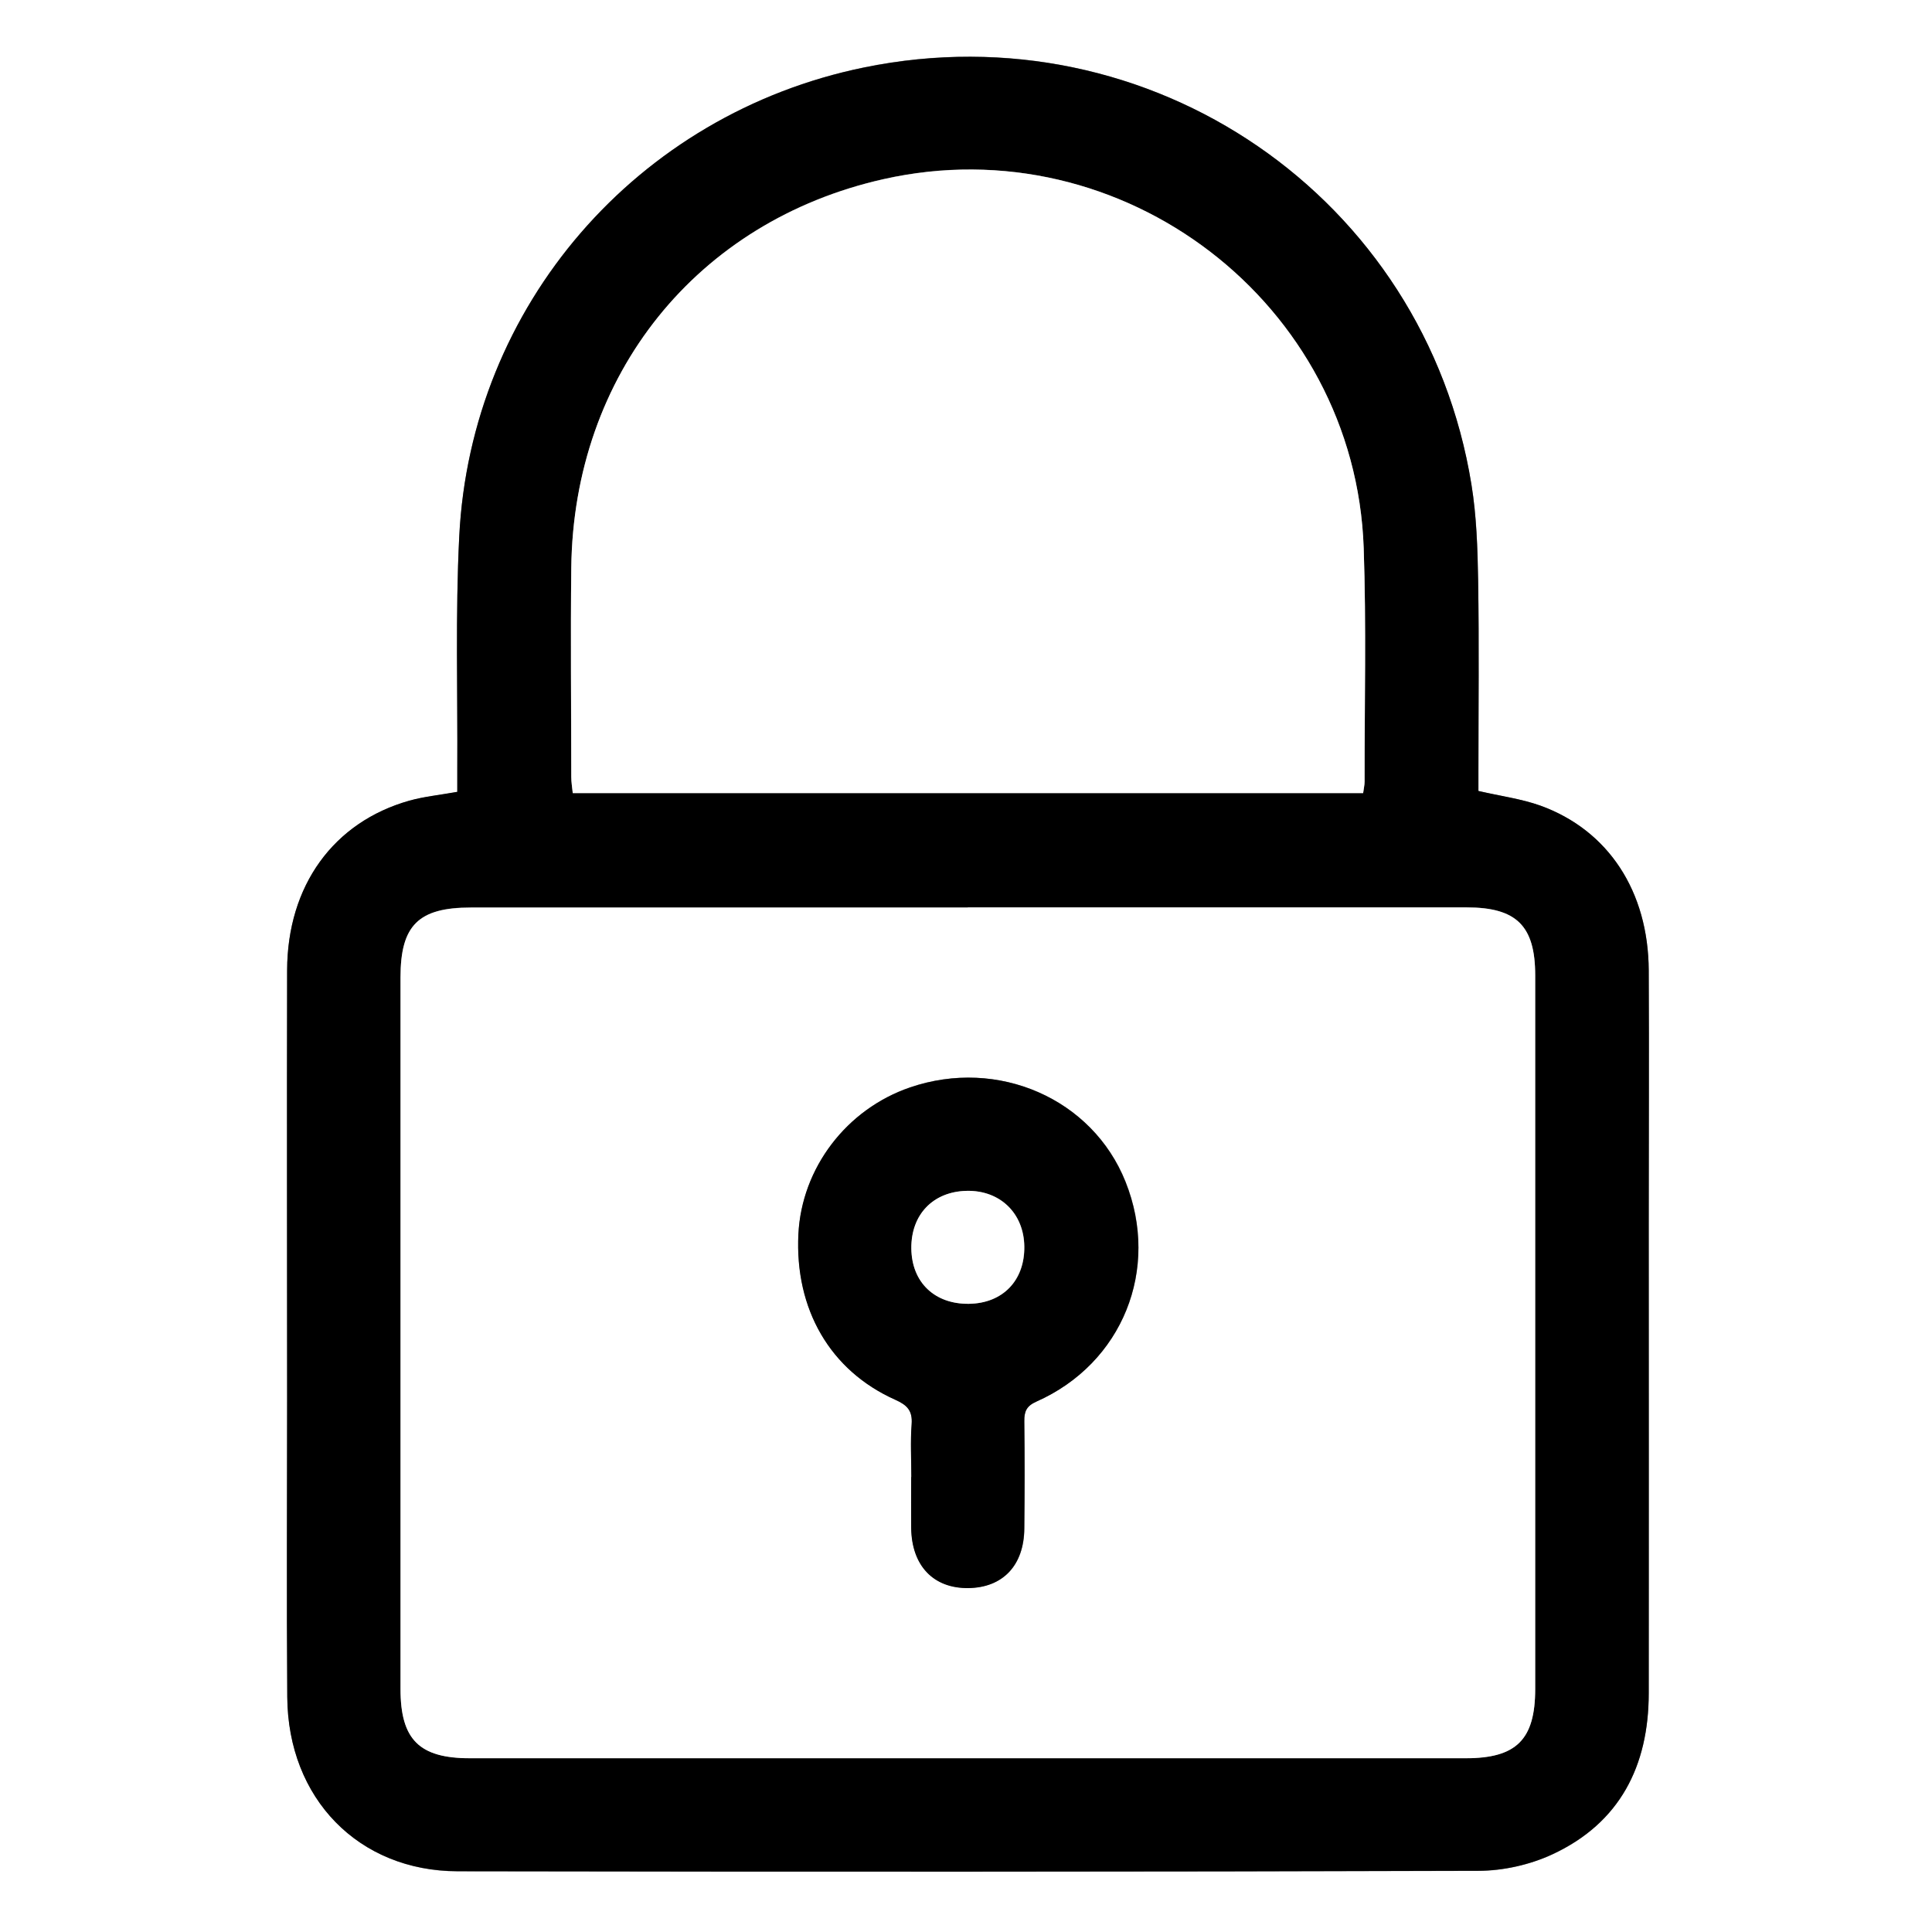 <?xml version="1.0" encoding="UTF-8"?>
<svg id="Layer_1" data-name="Layer 1" xmlns="http://www.w3.org/2000/svg" width="130" height="130" version="1.1" viewBox="0 0 130 130">
  <rect x="0" y="0" width="130" height="130" fill="#808080" stroke="none"/>
  <path d="M0,0c43.33,0,86.67,0,130,0,0,43.33,0,86.67,0,130-43.33,0-86.67,0-130,0C0,86.67,0,43.33,0,0ZM30.77,53.29c-1.24.22-2.26.32-3.22.59-5.11,1.44-8.22,5.72-8.23,11.41-.03,9.63,0,19.26,0,28.88,0,6.67-.04,13.34.01,20.02.05,6.83,4.8,11.72,11.47,11.73,22.89.04,45.77.04,68.66-.03,1.68,0,3.48-.41,5-1.11,4.54-2.11,6.47-5.95,6.48-10.84.02-10.51,0-21.03,0-31.54,0-5.7.02-11.4,0-17.1-.02-5.31-2.7-9.42-7.28-11.08-1.29-.47-2.68-.65-4.18-.99v-1.27c0-4.31.05-8.61-.02-12.92-.03-2.15-.1-4.32-.45-6.43C95.88,13.25,77.41.59,58.15,4.53c-15.28,3.13-26.48,16.02-27.25,31.58-.26,5.22-.1,10.47-.13,15.7,0,.5,0,.99,0,1.47Z" fill="#fff" stroke-width="0"/>
  <path d="M30.77,53.29c0-.48,0-.98,0-1.47.03-5.24-.13-10.48.13-15.7.77-15.56,11.97-28.46,27.25-31.58,19.26-3.94,37.73,8.71,40.86,28.06.34,2.11.41,4.29.45,6.43.07,4.31.02,8.61.02,12.92v1.27c1.5.35,2.89.53,4.18.99,4.57,1.66,7.25,5.77,7.28,11.08.03,5.7,0,11.4,0,17.1,0,10.51.01,21.03,0,31.54,0,4.89-1.94,8.73-6.48,10.84-1.52.71-3.33,1.11-5,1.11-22.89.07-45.77.07-68.66.03-6.68-.01-11.43-4.9-11.47-11.73-.05-6.67-.01-13.34-.01-20.02,0-9.63-.02-19.26,0-28.88.02-5.69,3.12-9.97,8.23-11.41.97-.27,1.98-.37,3.22-.59ZM65.12,61.06c-11.15,0-22.29,0-33.44,0-3.52,0-4.73,1.2-4.73,4.7,0,15.96,0,31.92,0,47.88,0,3.41,1.26,4.66,4.67,4.66,22.34,0,44.67,0,67.01,0,3.4,0,4.67-1.25,4.67-4.66,0-16,0-32.01,0-48.01,0-3.34-1.26-4.57-4.61-4.58-11.19,0-22.38,0-33.57,0ZM91.72,53.37c.04-.31.1-.55.1-.79,0-5.24.12-10.48-.06-15.71-.57-16.47-16.22-28.44-32.32-24.82-12.54,2.82-20.84,13.15-21,26.15-.06,4.69-.01,9.38,0,14.06,0,.36.06.72.1,1.1h53.18Z" fill="#000" stroke-width="0"/>
  <path d="M65.12,61.06c11.19,0,22.38,0,33.57,0,3.35,0,4.61,1.23,4.61,4.58,0,16,0,32.01,0,48.01,0,3.41-1.27,4.66-4.67,4.66-22.34,0-44.67,0-67.01,0-3.4,0-4.67-1.25-4.67-4.66,0-15.96,0-31.92,0-47.88,0-3.51,1.21-4.7,4.73-4.7,11.15,0,22.29,0,33.44,0ZM61.32,99.38c0,1.14-.01,2.28,0,3.42.03,2.55,1.49,4.08,3.85,4.05,2.32-.03,3.74-1.52,3.76-4.01.02-2.41.03-4.81,0-7.22,0-.66.15-1.03.82-1.32,5.79-2.57,8.34-8.91,5.99-14.79-2.23-5.58-8.58-8.36-14.49-6.35-4.28,1.46-7.29,5.42-7.52,9.87-.25,5.05,2.13,9.19,6.52,11.15.81.36,1.16.75,1.1,1.65-.09,1.18-.02,2.36-.02,3.54Z" fill="#fff" stroke-width="0"/>
  <path d="M91.72,53.37h-53.18c-.04-.38-.1-.74-.1-1.1,0-4.69-.05-9.38,0-14.06.15-13.01,8.46-23.33,21-26.15,16.1-3.63,31.75,8.35,32.32,24.82.18,5.23.05,10.47.06,15.71,0,.24-.06.49-.1.79Z" fill="#fff" stroke-width="0"/>
  <path d="M61.32,99.38c0-1.18-.07-2.37.02-3.54.07-.91-.29-1.29-1.1-1.65-4.39-1.96-6.77-6.1-6.52-11.15.22-4.45,3.24-8.41,7.52-9.87,5.91-2.02,12.26.76,14.49,6.35,2.35,5.88-.2,12.22-5.99,14.79-.67.3-.83.66-.82,1.32.03,2.41.03,4.81,0,7.22-.02,2.49-1.45,3.98-3.76,4.01-2.35.03-3.82-1.5-3.85-4.05-.01-1.14,0-2.28,0-3.42ZM65.2,87.73c2.28-.03,3.76-1.56,3.73-3.86-.03-2.24-1.64-3.79-3.88-3.74-2.27.05-3.75,1.6-3.72,3.89.03,2.27,1.57,3.74,3.88,3.71Z" fill="#000" stroke-width="0"/>
  <path d="M65.2,87.73c-2.31.03-3.85-1.44-3.88-3.71-.03-2.29,1.46-3.84,3.72-3.89,2.24-.05,3.85,1.5,3.88,3.74.03,2.29-1.45,3.83-3.73,3.86Z" fill="#fff" stroke-width="0"/>
</svg>